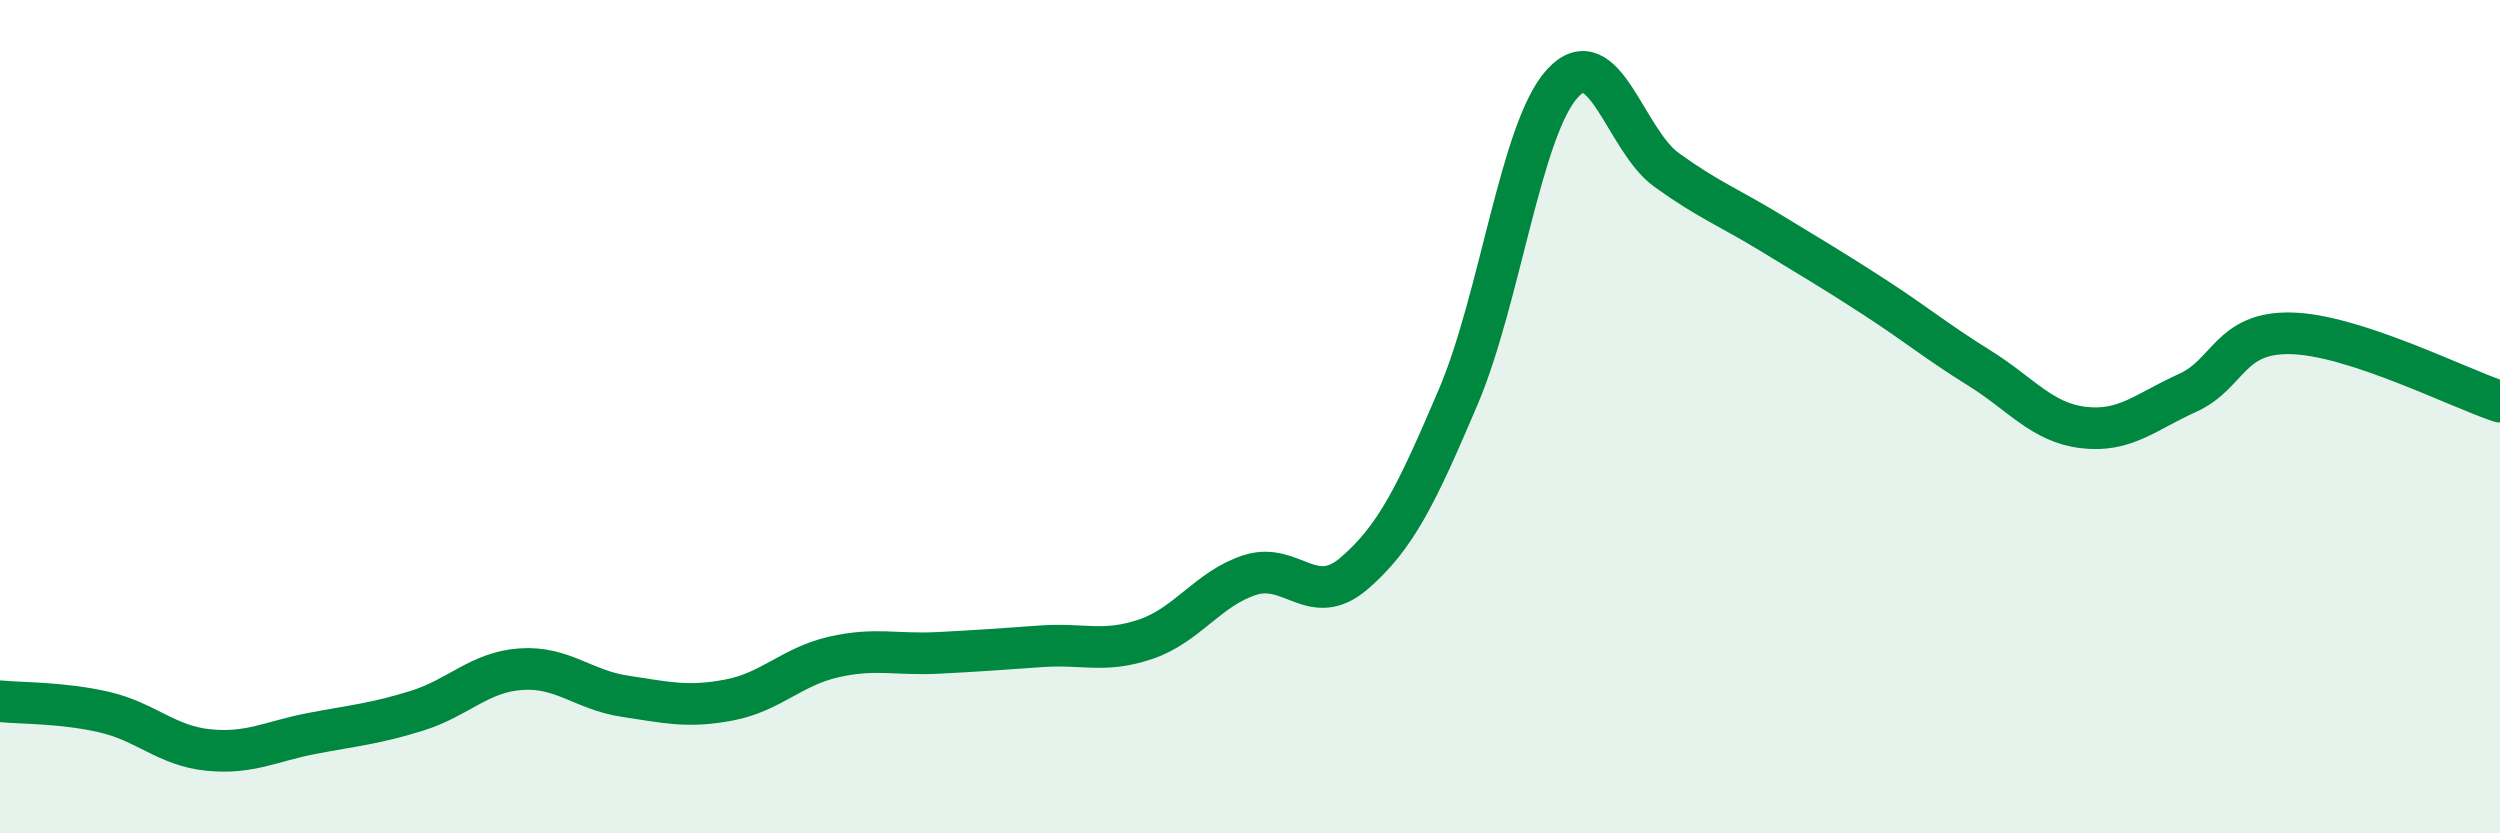 
    <svg width="60" height="20" viewBox="0 0 60 20" xmlns="http://www.w3.org/2000/svg">
      <path
        d="M 0,16.83 C 0.5,16.88 1.5,16.86 2.5,17.09 C 3.5,17.32 4,17.9 5,18 C 6,18.1 6.5,17.79 7.5,17.6 C 8.5,17.41 9,17.37 10,17.06 C 11,16.75 11.5,16.13 12.5,16.06 C 13.5,15.99 14,16.56 15,16.71 C 16,16.86 16.5,16.99 17.5,16.8 C 18.5,16.61 19,16 20,15.77 C 21,15.54 21.5,15.72 22.5,15.67 C 23.5,15.62 24,15.58 25,15.51 C 26,15.44 26.5,15.68 27.5,15.34 C 28.5,15 29,14.12 30,13.8 C 31,13.48 31.5,14.62 32.5,13.76 C 33.5,12.9 34,11.87 35,9.52 C 36,7.17 36.5,3.09 37.5,2 C 38.5,0.91 39,3.36 40,4.08 C 41,4.8 41.5,4.98 42.5,5.59 C 43.5,6.2 44,6.49 45,7.14 C 46,7.79 46.5,8.21 47.5,8.83 C 48.5,9.45 49,10.14 50,10.26 C 51,10.38 51.5,9.88 52.5,9.43 C 53.5,8.98 53.5,7.96 55,8 C 56.5,8.04 59,9.31 60,9.64L60 20L0 20Z"
        fill="#008740"
        opacity="0.1"
        stroke-linecap="round"
        stroke-linejoin="round"
      />
      <path
        d="M 0,16.83 C 0.5,16.88 1.5,16.86 2.5,17.09 C 3.5,17.32 4,17.9 5,18 C 6,18.1 6.5,17.79 7.5,17.6 C 8.5,17.41 9,17.37 10,17.06 C 11,16.75 11.5,16.13 12.5,16.06 C 13.5,15.99 14,16.56 15,16.71 C 16,16.86 16.5,16.99 17.5,16.8 C 18.5,16.61 19,16 20,15.77 C 21,15.54 21.5,15.72 22.5,15.67 C 23.5,15.62 24,15.58 25,15.51 C 26,15.44 26.5,15.68 27.5,15.34 C 28.5,15 29,14.12 30,13.8 C 31,13.48 31.5,14.62 32.5,13.76 C 33.5,12.9 34,11.87 35,9.52 C 36,7.17 36.5,3.09 37.5,2 C 38.5,0.91 39,3.36 40,4.08 C 41,4.8 41.5,4.98 42.5,5.59 C 43.5,6.2 44,6.49 45,7.14 C 46,7.79 46.5,8.21 47.5,8.83 C 48.5,9.45 49,10.14 50,10.26 C 51,10.38 51.5,9.88 52.5,9.43 C 53.5,8.98 53.5,7.96 55,8 C 56.5,8.04 59,9.31 60,9.64"
        stroke="#008740"
        stroke-width="1"
        fill="none"
        stroke-linecap="round"
        stroke-linejoin="round"
      />
    </svg>
  